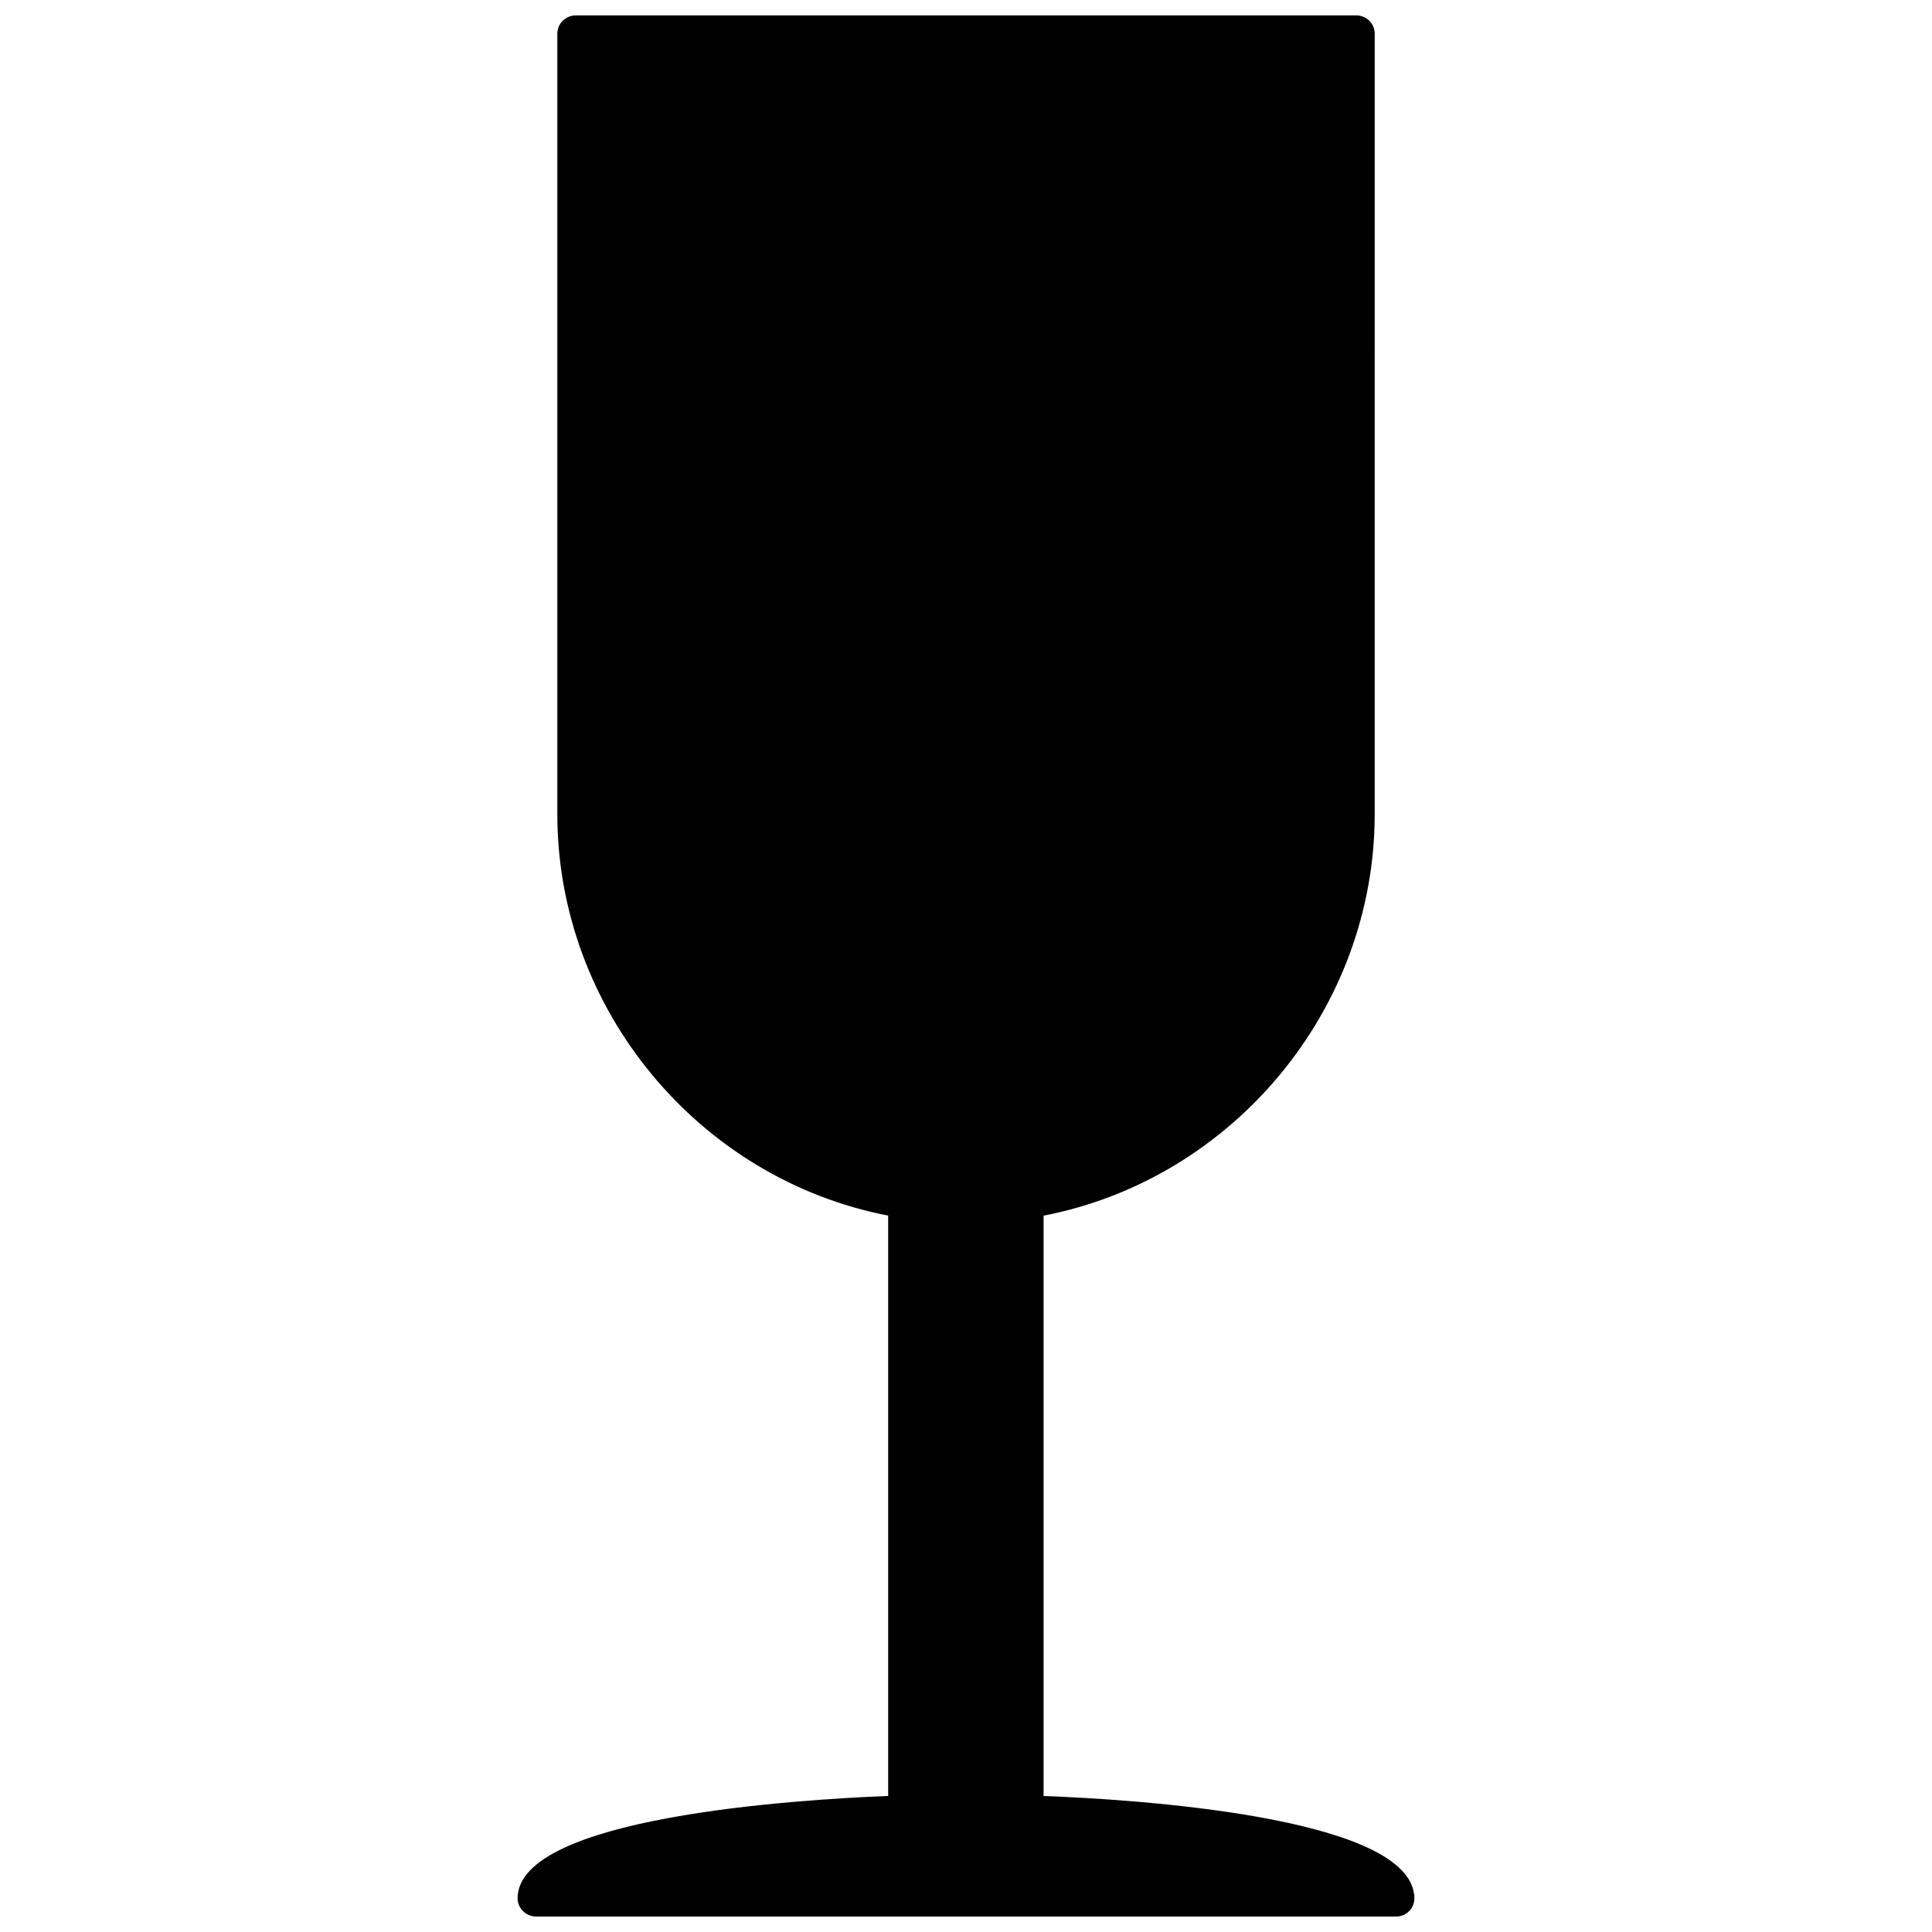 <?xml version="1.0" encoding="UTF-8"?>
<!-- The Best Svg Icon site in the world: iconSvg.co, Visit us! https://iconsvg.co -->
<svg width="800px" height="800px" version="1.1" viewBox="144 144 512 512" xmlns="http://www.w3.org/2000/svg">
 <defs>
  <clipPath id="a">
   <path d="m281 148.09h238v503.81h-238z"/>
  </clipPath>
 </defs>
 <g clip-path="url(#a)">
  <path d="m518.7 645.71c-3.047-20.391-74.211-24.867-98.137-25.754v-153.8c50.289-9.719 87.742-54.773 87.742-106.36l0.004-206.89c0-2.644-2.184-4.82-4.832-4.82h-206.88c-2.719 0-4.898 2.176-4.898 4.82v206.88c0 51.578 37.379 96.641 87.672 106.36v153.8c-24.328 0.965-98.203 5.586-98.203 27.129 0 2.648 2.238 4.824 4.891 4.824h227.95c2.715 0 4.812-2.176 4.812-4.828 0-0.473 0-0.945-0.129-1.363z"/>
 </g>
</svg>